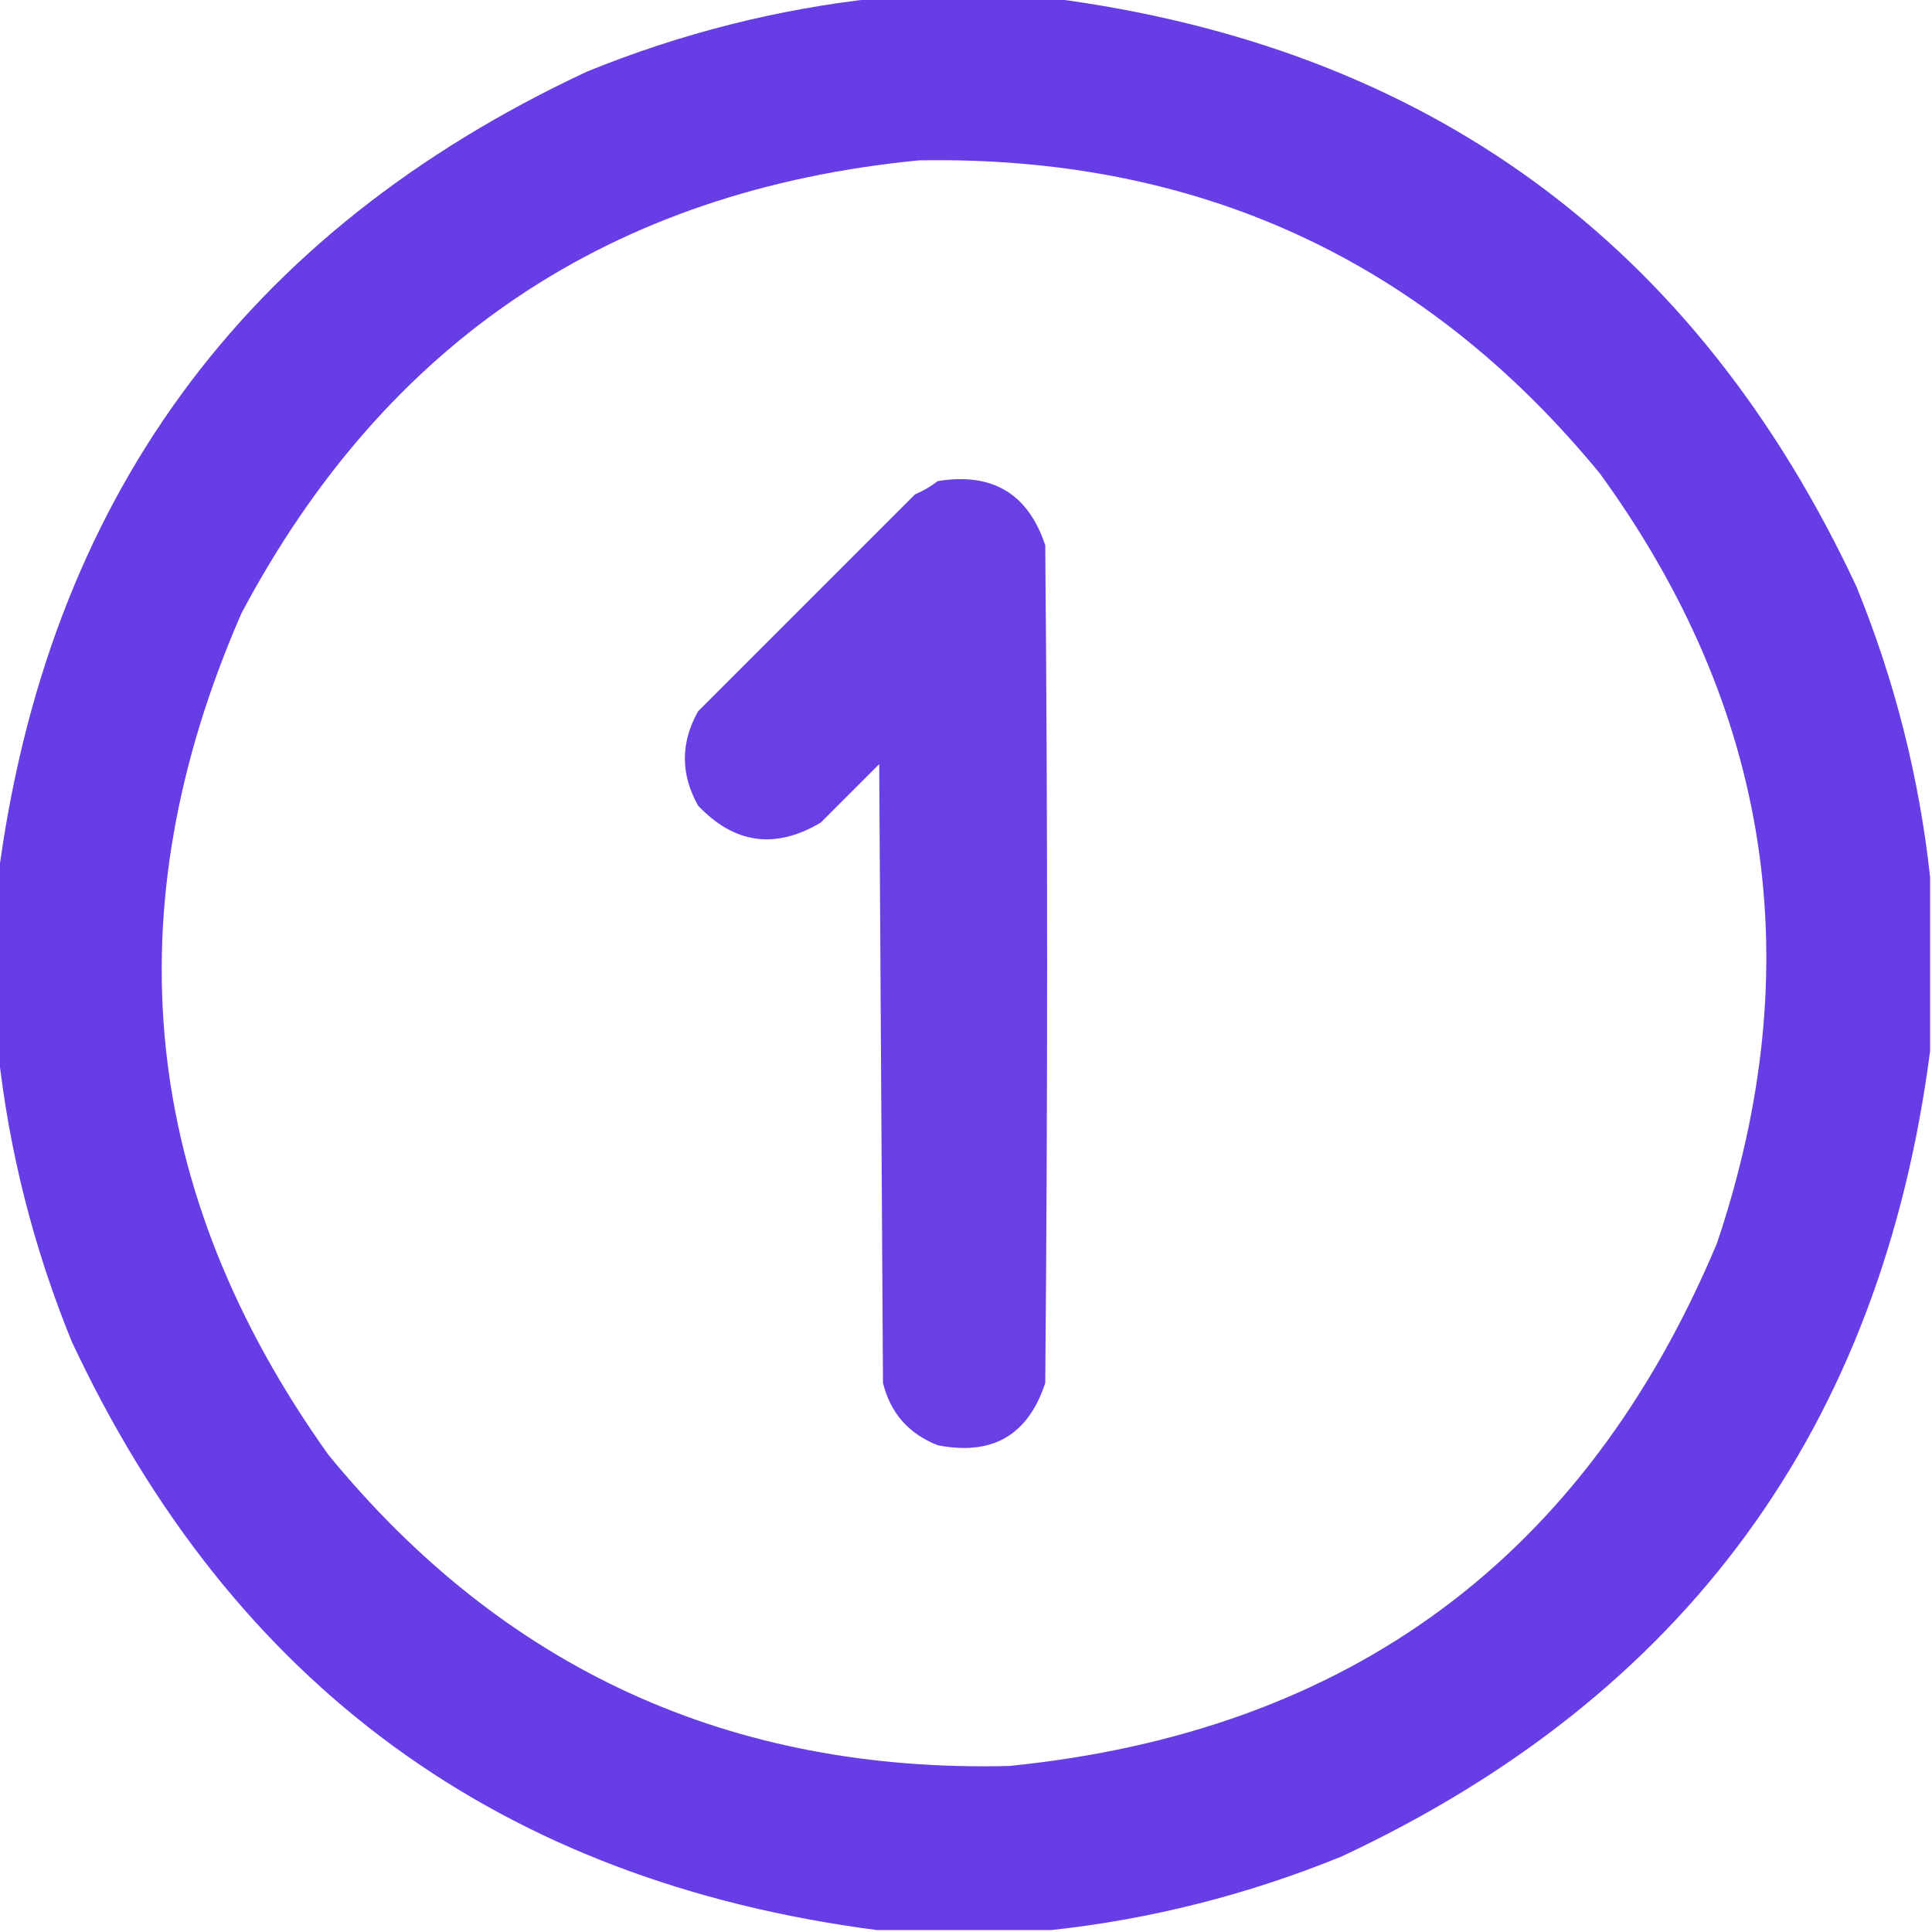 <svg xmlns="http://www.w3.org/2000/svg" xmlns:xlink="http://www.w3.org/1999/xlink" width="512px" height="512px" style="shape-rendering:geometricPrecision; text-rendering:geometricPrecision; image-rendering:optimizeQuality; fill-rule:evenodd; clip-rule:evenodd"><g><path style="opacity:0.985" fill="#663ce6" d="M 232.5,-0.5 C 247.833,-0.5 263.167,-0.5 278.5,-0.5C 378.271,12.449 449.438,64.449 492,155.5C 502.136,180.379 508.636,206.046 511.5,232.5C 511.5,247.833 511.5,263.167 511.5,278.5C 498.551,378.271 446.551,449.438 355.5,492C 330.622,502.136 304.955,508.636 278.5,511.5C 263.167,511.5 247.833,511.5 232.5,511.5C 132.727,498.549 61.56,446.549 19,355.5C 8.864,330.621 2.364,304.954 -0.5,278.5C -0.5,263.167 -0.5,247.833 -0.5,232.5C 12.449,132.729 64.449,61.562 155.5,19C 180.379,8.864 206.046,2.364 232.5,-0.5 Z M 243.5,42.5 C 317.315,41.167 377.482,68.834 424,125.5C 469.417,188.012 479.75,256.012 455,329.5C 420.052,412.76 357.552,458.926 267.5,468C 193.688,469.837 133.522,442.337 87,385.5C 37.205,315.662 29.539,241.328 64,162.5C 102.267,90.436 162.1,50.437 243.5,42.5 Z"></path></g><g><path style="opacity:0.974" fill="#663ce6" d="M 248.5,127.5 C 262.959,125.137 272.459,130.804 277,144.5C 277.667,218.5 277.667,292.5 277,366.5C 272.469,380.355 262.969,385.855 248.5,383C 240.808,379.977 235.975,374.477 234,366.5C 233.667,311.833 233.333,257.167 233,202.5C 227.833,207.667 222.667,212.833 217.5,218C 205.452,225.149 194.618,223.649 185,213.5C 180.333,205.167 180.333,196.833 185,188.5C 204.167,169.333 223.333,150.167 242.5,131C 244.727,130.059 246.727,128.892 248.5,127.5 Z"></path></g></svg>
